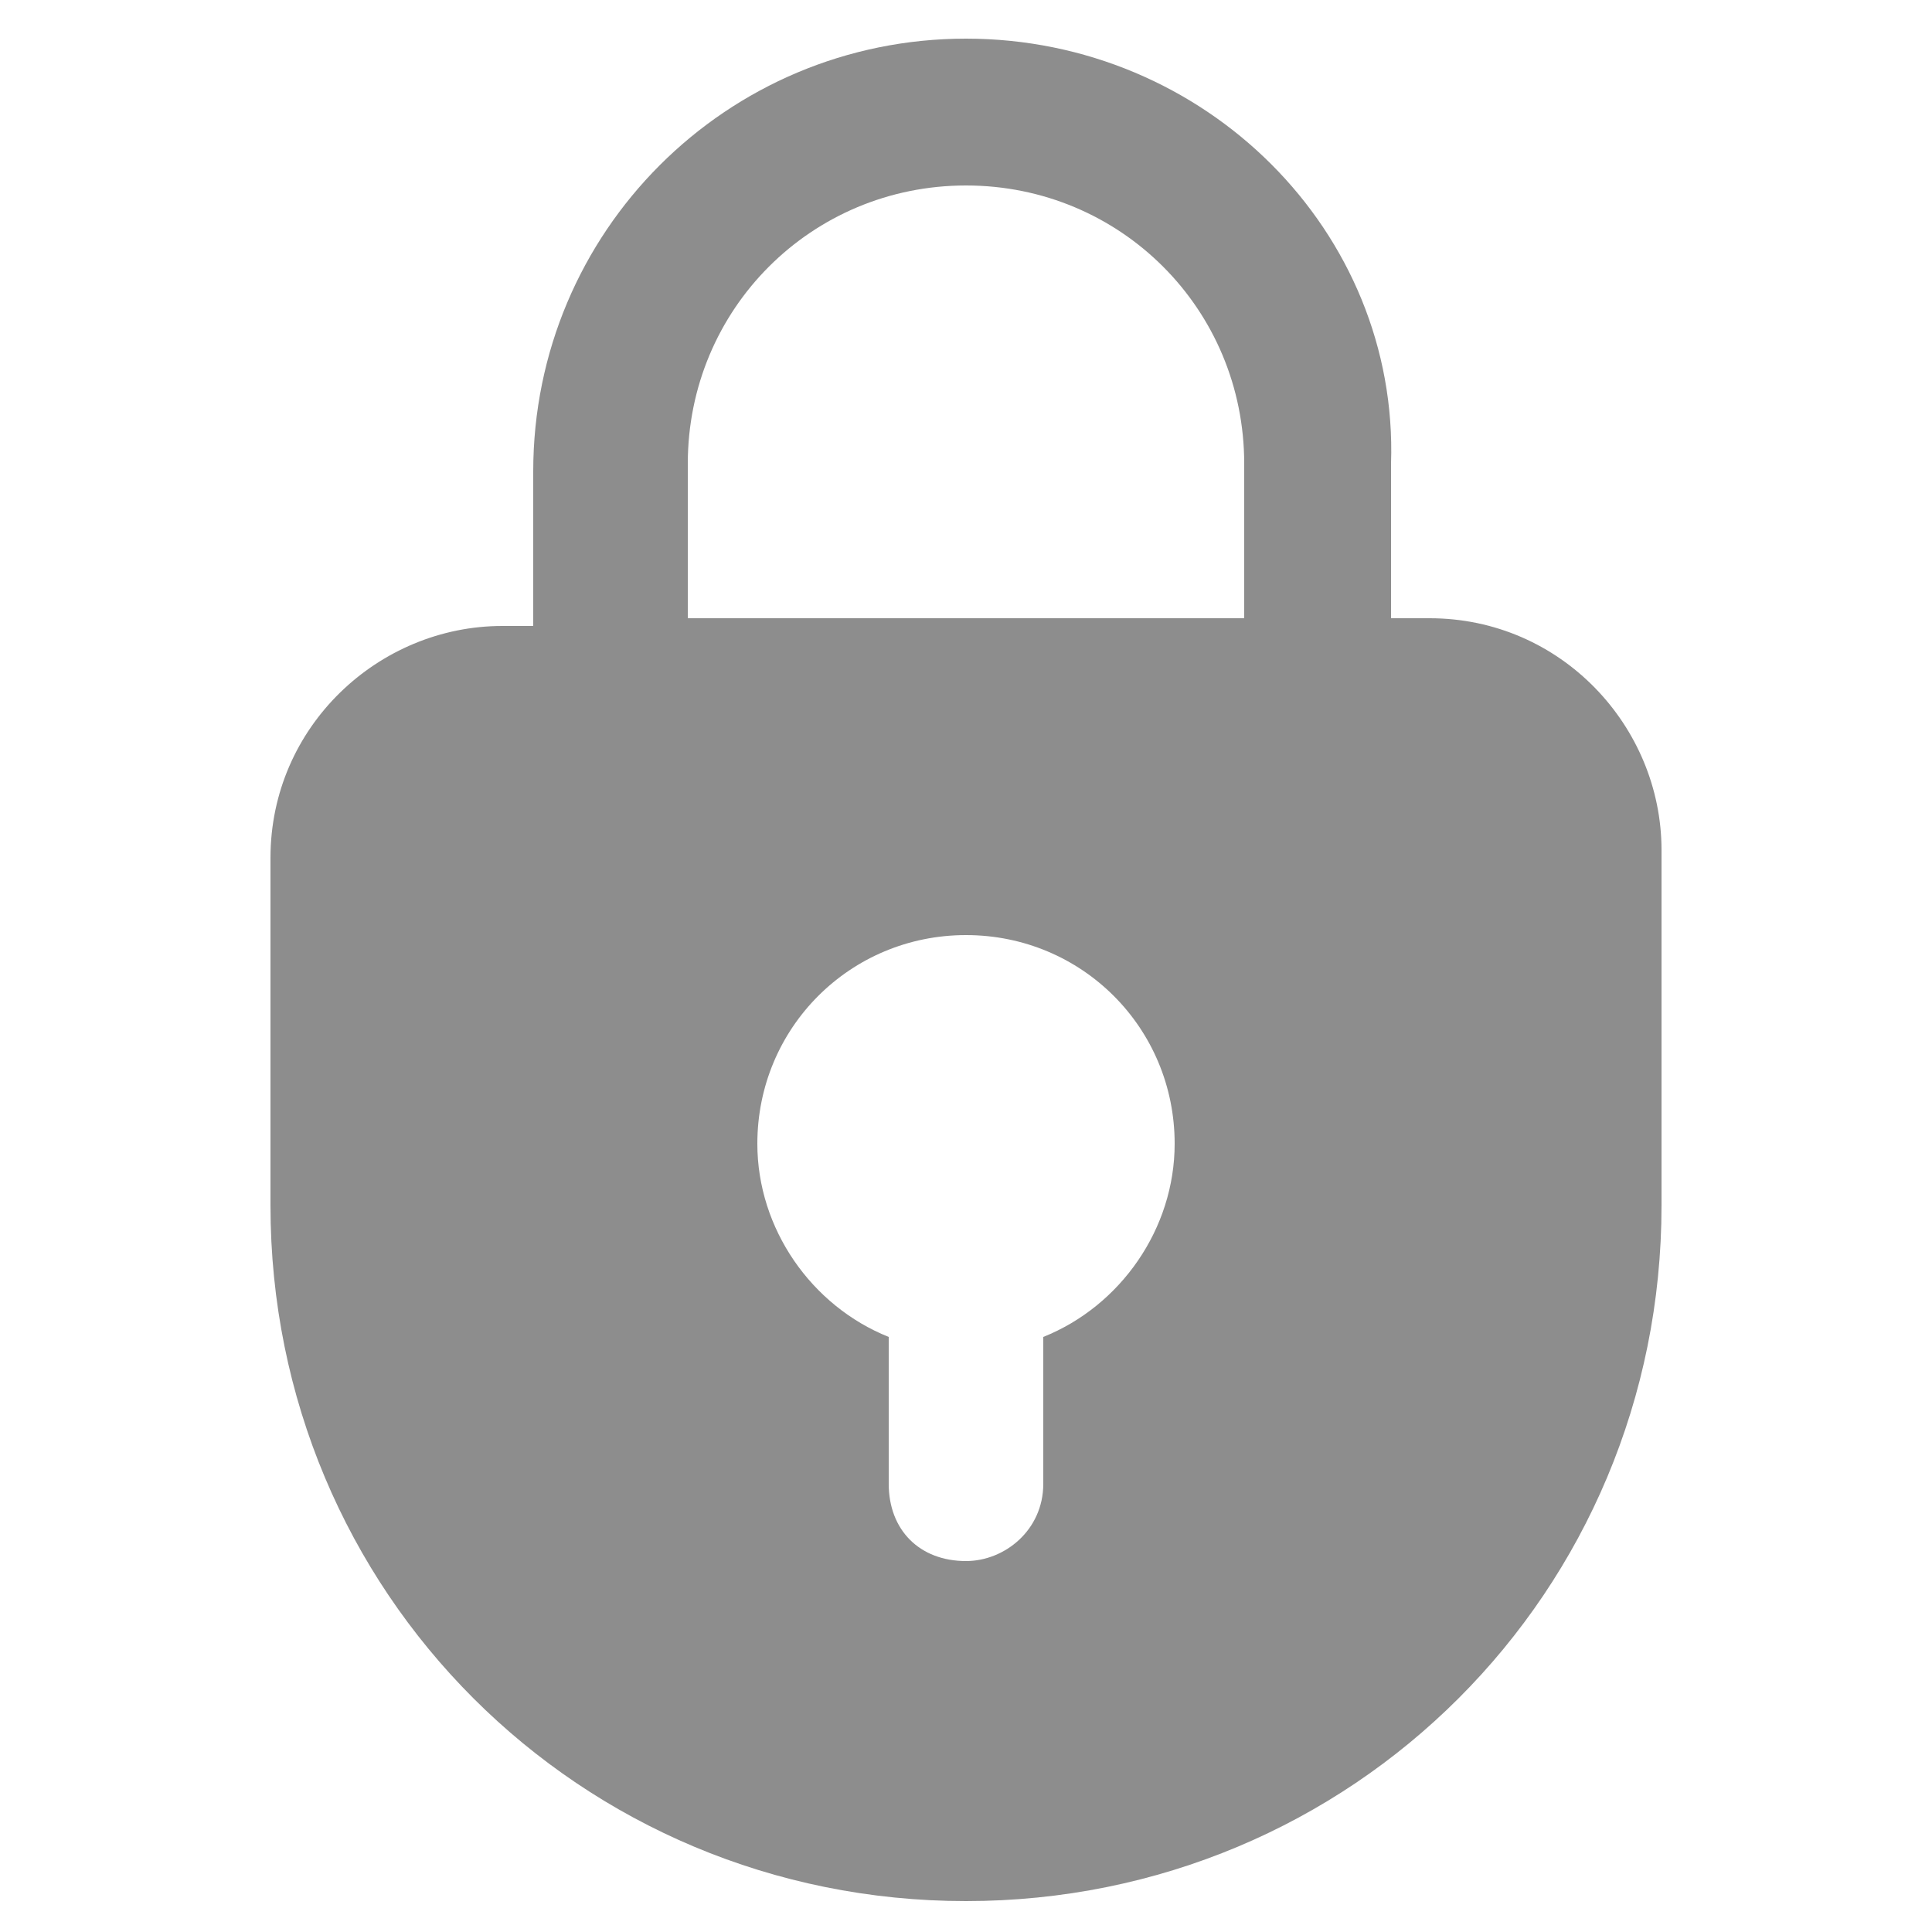 <svg width="20" height="20" viewBox="0 0 20 20" fill="none" xmlns="http://www.w3.org/2000/svg">
<path d="M10 0.4C7.52 0.4 5.52 2.4 5.52 4.88V6.48H5.2C3.92 6.48 2.8 7.52 2.8 8.88V12.48C2.8 16.48 6 19.68 10 19.68C14 19.68 17.2 16.48 17.2 12.48V8.8C17.2 7.52 16.16 6.4 14.8 6.4H14.4V4.8C14.48 2.4 12.48 0.4 10 0.4ZM10.8 13.84V15.36C10.8 15.84 10.4 16.16 10 16.16C9.52 16.16 9.2 15.84 9.2 15.36V13.84C8.4 13.52 7.84 12.72 7.84 11.84C7.84 10.64 8.8 9.68 10 9.68C11.2 9.68 12.16 10.64 12.16 11.84C12.16 12.72 11.6 13.52 10.8 13.84ZM12.88 6.4H7.12V4.8C7.12 3.2 8.4 1.92 10 1.92C11.6 1.92 12.88 3.2 12.88 4.8V6.4Z" fill="#8D8D8D"/>
</svg>
